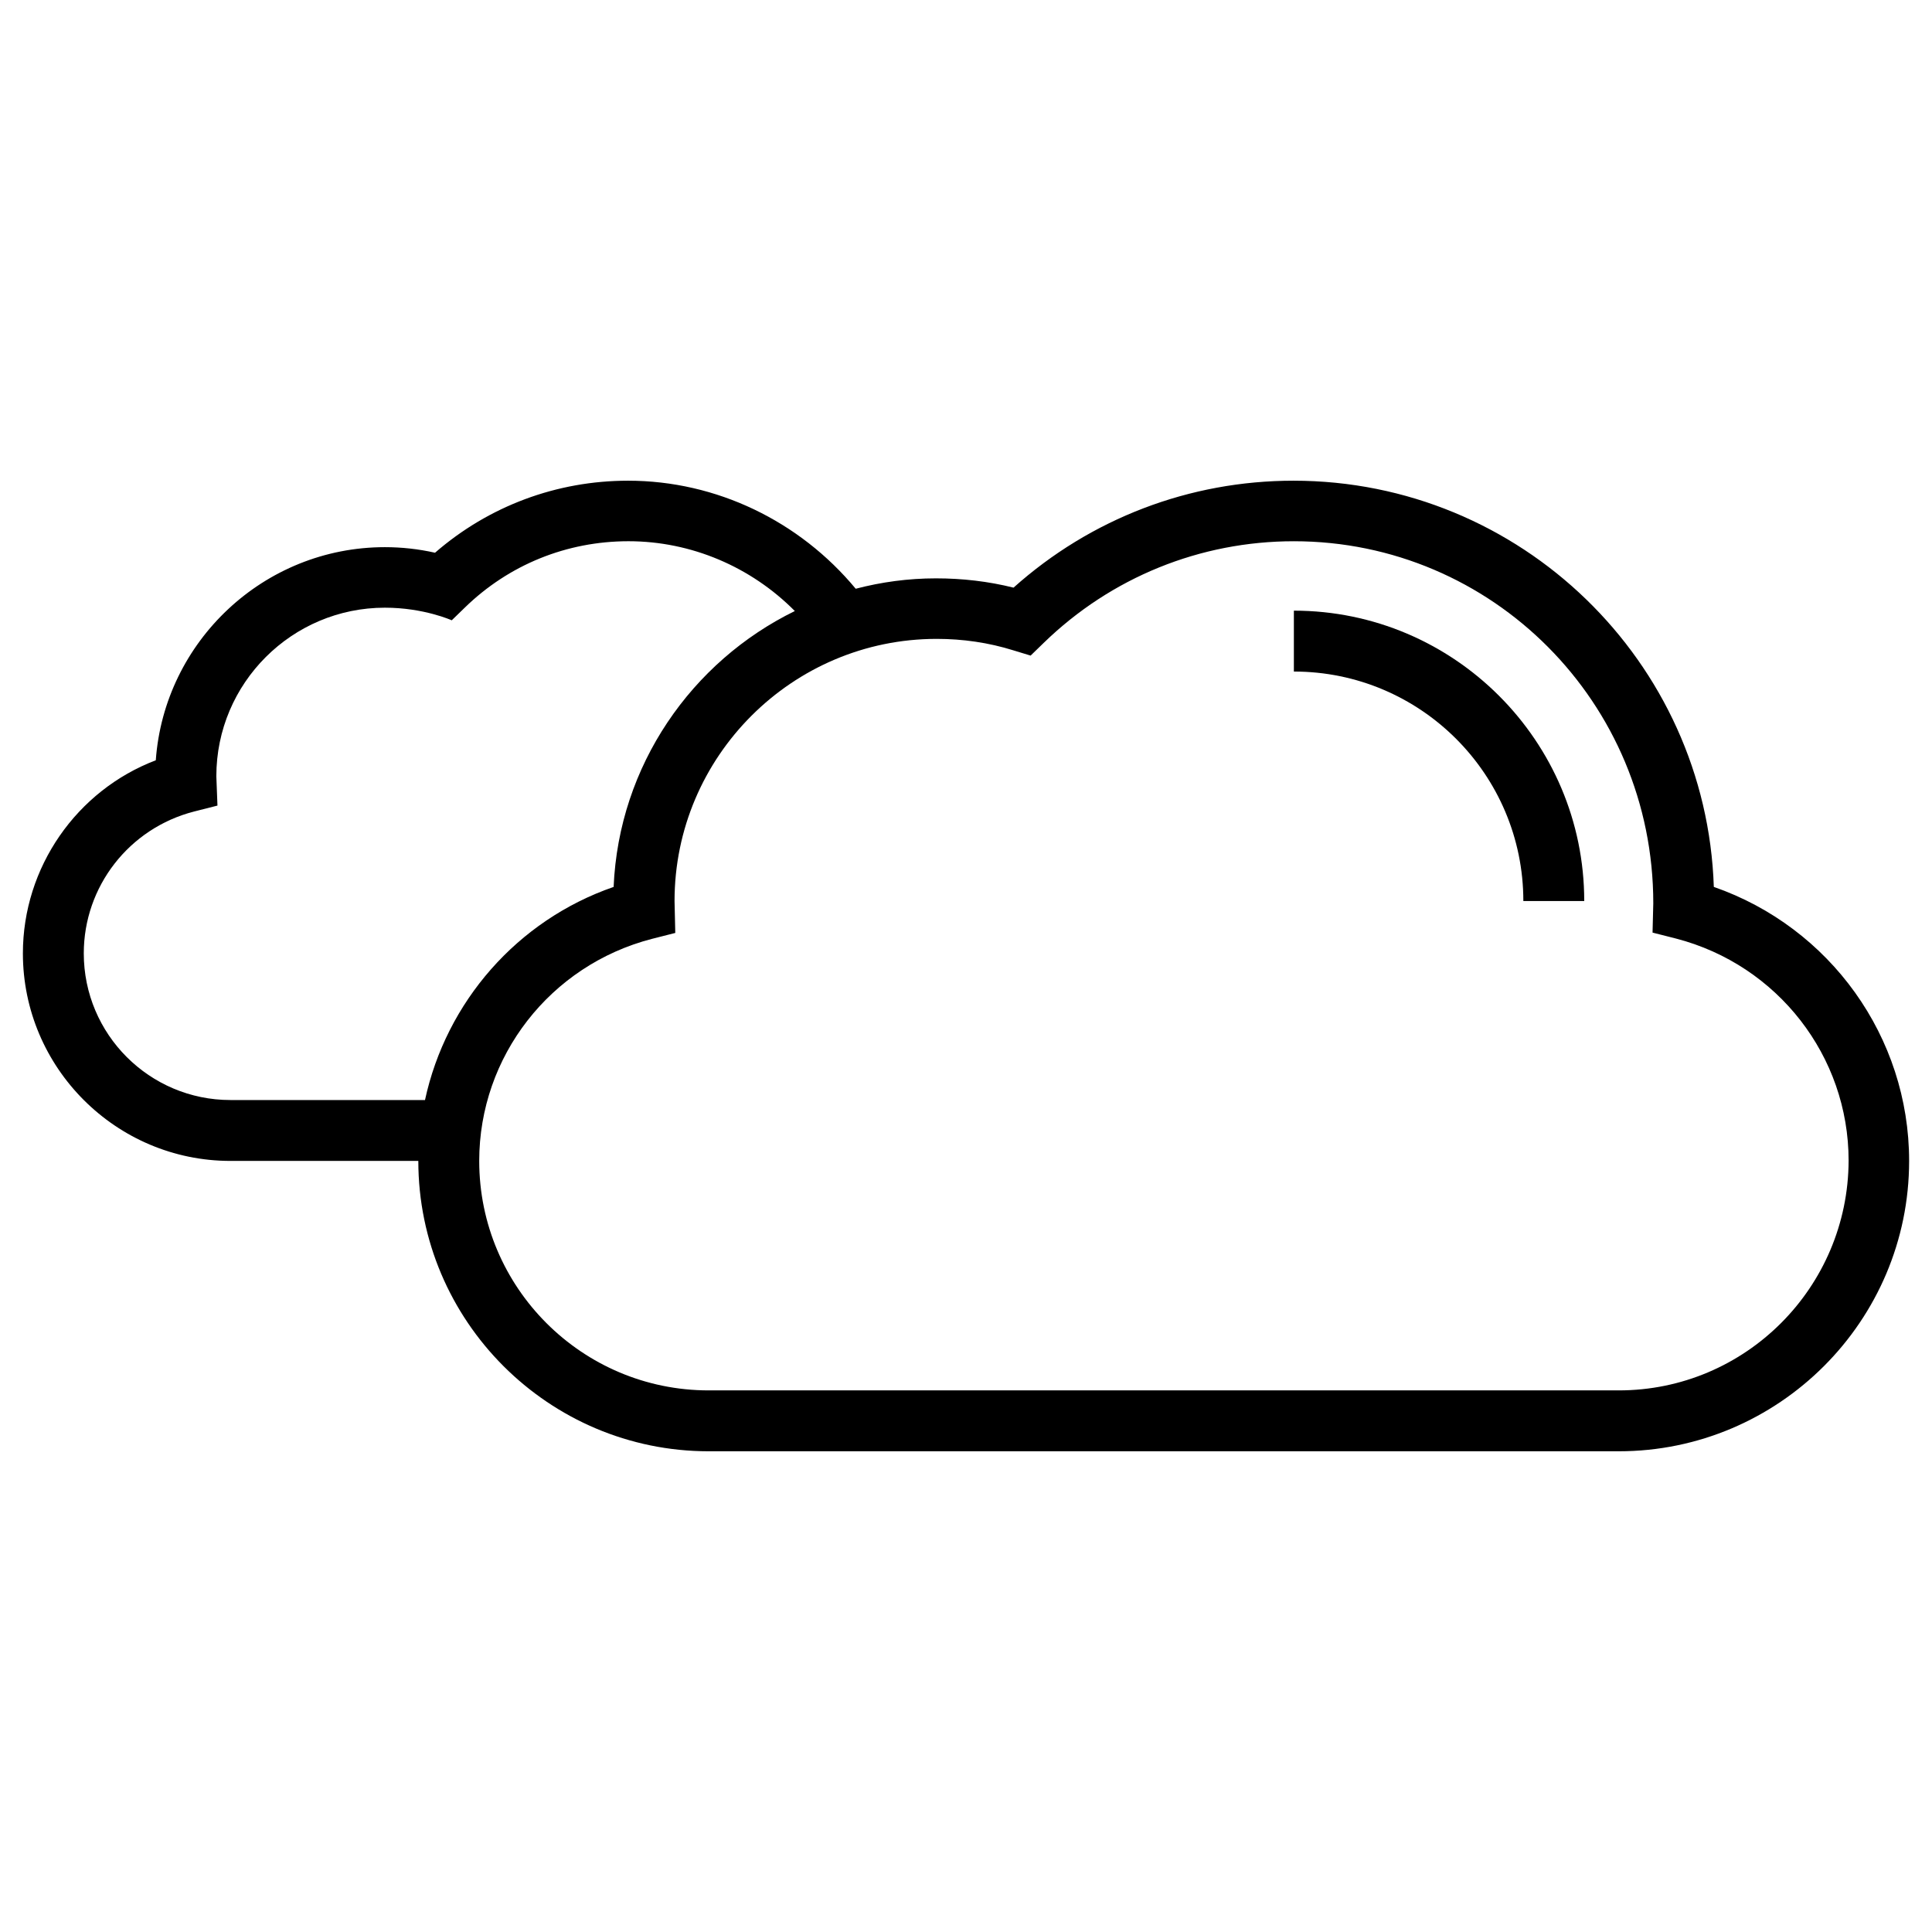 <?xml version="1.0" encoding="UTF-8"?>
<!-- Uploaded to: ICON Repo, www.iconrepo.com, Generator: ICON Repo Mixer Tools -->
<svg fill="#000000" width="800px" height="800px" version="1.1" viewBox="144 144 512 512" xmlns="http://www.w3.org/2000/svg">
 <g>
  <path d="m486.89 305.83v16.137c33.555 0 60.812 27.258 60.812 60.812h16.137c0-42.41-34.539-76.949-76.949-76.949z"/>
  <path d="m598.18 379.04c-1.969-59.73-51.168-107.65-111.39-107.65-27.551 0-53.727 10.035-74.195 28.34-6.691-1.672-13.578-2.461-20.566-2.461-7.379 0-14.465 0.984-21.254 2.754-14.859-17.91-36.898-28.633-60.32-28.633-18.895 0-36.898 6.691-51.168 19.09-4.328-0.984-8.855-1.477-13.285-1.477-32.078 0-58.449 24.992-60.715 56.48-20.953 7.973-35.219 28.34-35.219 51.168 0 30.309 24.699 55.004 55.004 55.004h49.789c0 42.41 34.539 76.949 76.949 76.949h241.18c42.41 0 76.949-34.539 76.949-76.949 0-32.863-20.957-61.891-51.758-72.617zm-393.11 56.48c-21.453 0-38.867-17.418-38.867-38.867 0-17.711 12.004-33.16 29.227-37.59l6.199-1.574-0.297-7.773c0-24.699 20.074-44.672 44.672-44.672 10.332 0 17.711 3.344 17.711 3.344l3.445-3.344c11.711-11.414 27.059-17.613 43.395-17.613 16.629 0 32.473 6.789 44.082 18.5-27.355 13.383-46.641 40.934-48.02 73.113-25.586 8.855-44.379 30.504-49.988 56.48zm367.92 76.949h-241.18c-33.555 0-60.812-27.258-60.812-60.812 0-27.652 18.793-51.855 45.758-58.844l6.199-1.574-0.195-8.461c0-38.277 31.191-69.469 69.469-69.469 6.887 0 13.777 0.984 20.367 3.051l4.527 1.379 3.445-3.344c17.91-17.418 41.523-26.961 66.32-26.961 52.547 0 95.25 42.707 95.25 95.941l-0.195 7.773 6.199 1.574c26.961 6.988 45.758 31.191 45.758 58.844-0.102 33.648-27.359 60.902-60.914 60.902z"/>
 </g>
</svg>